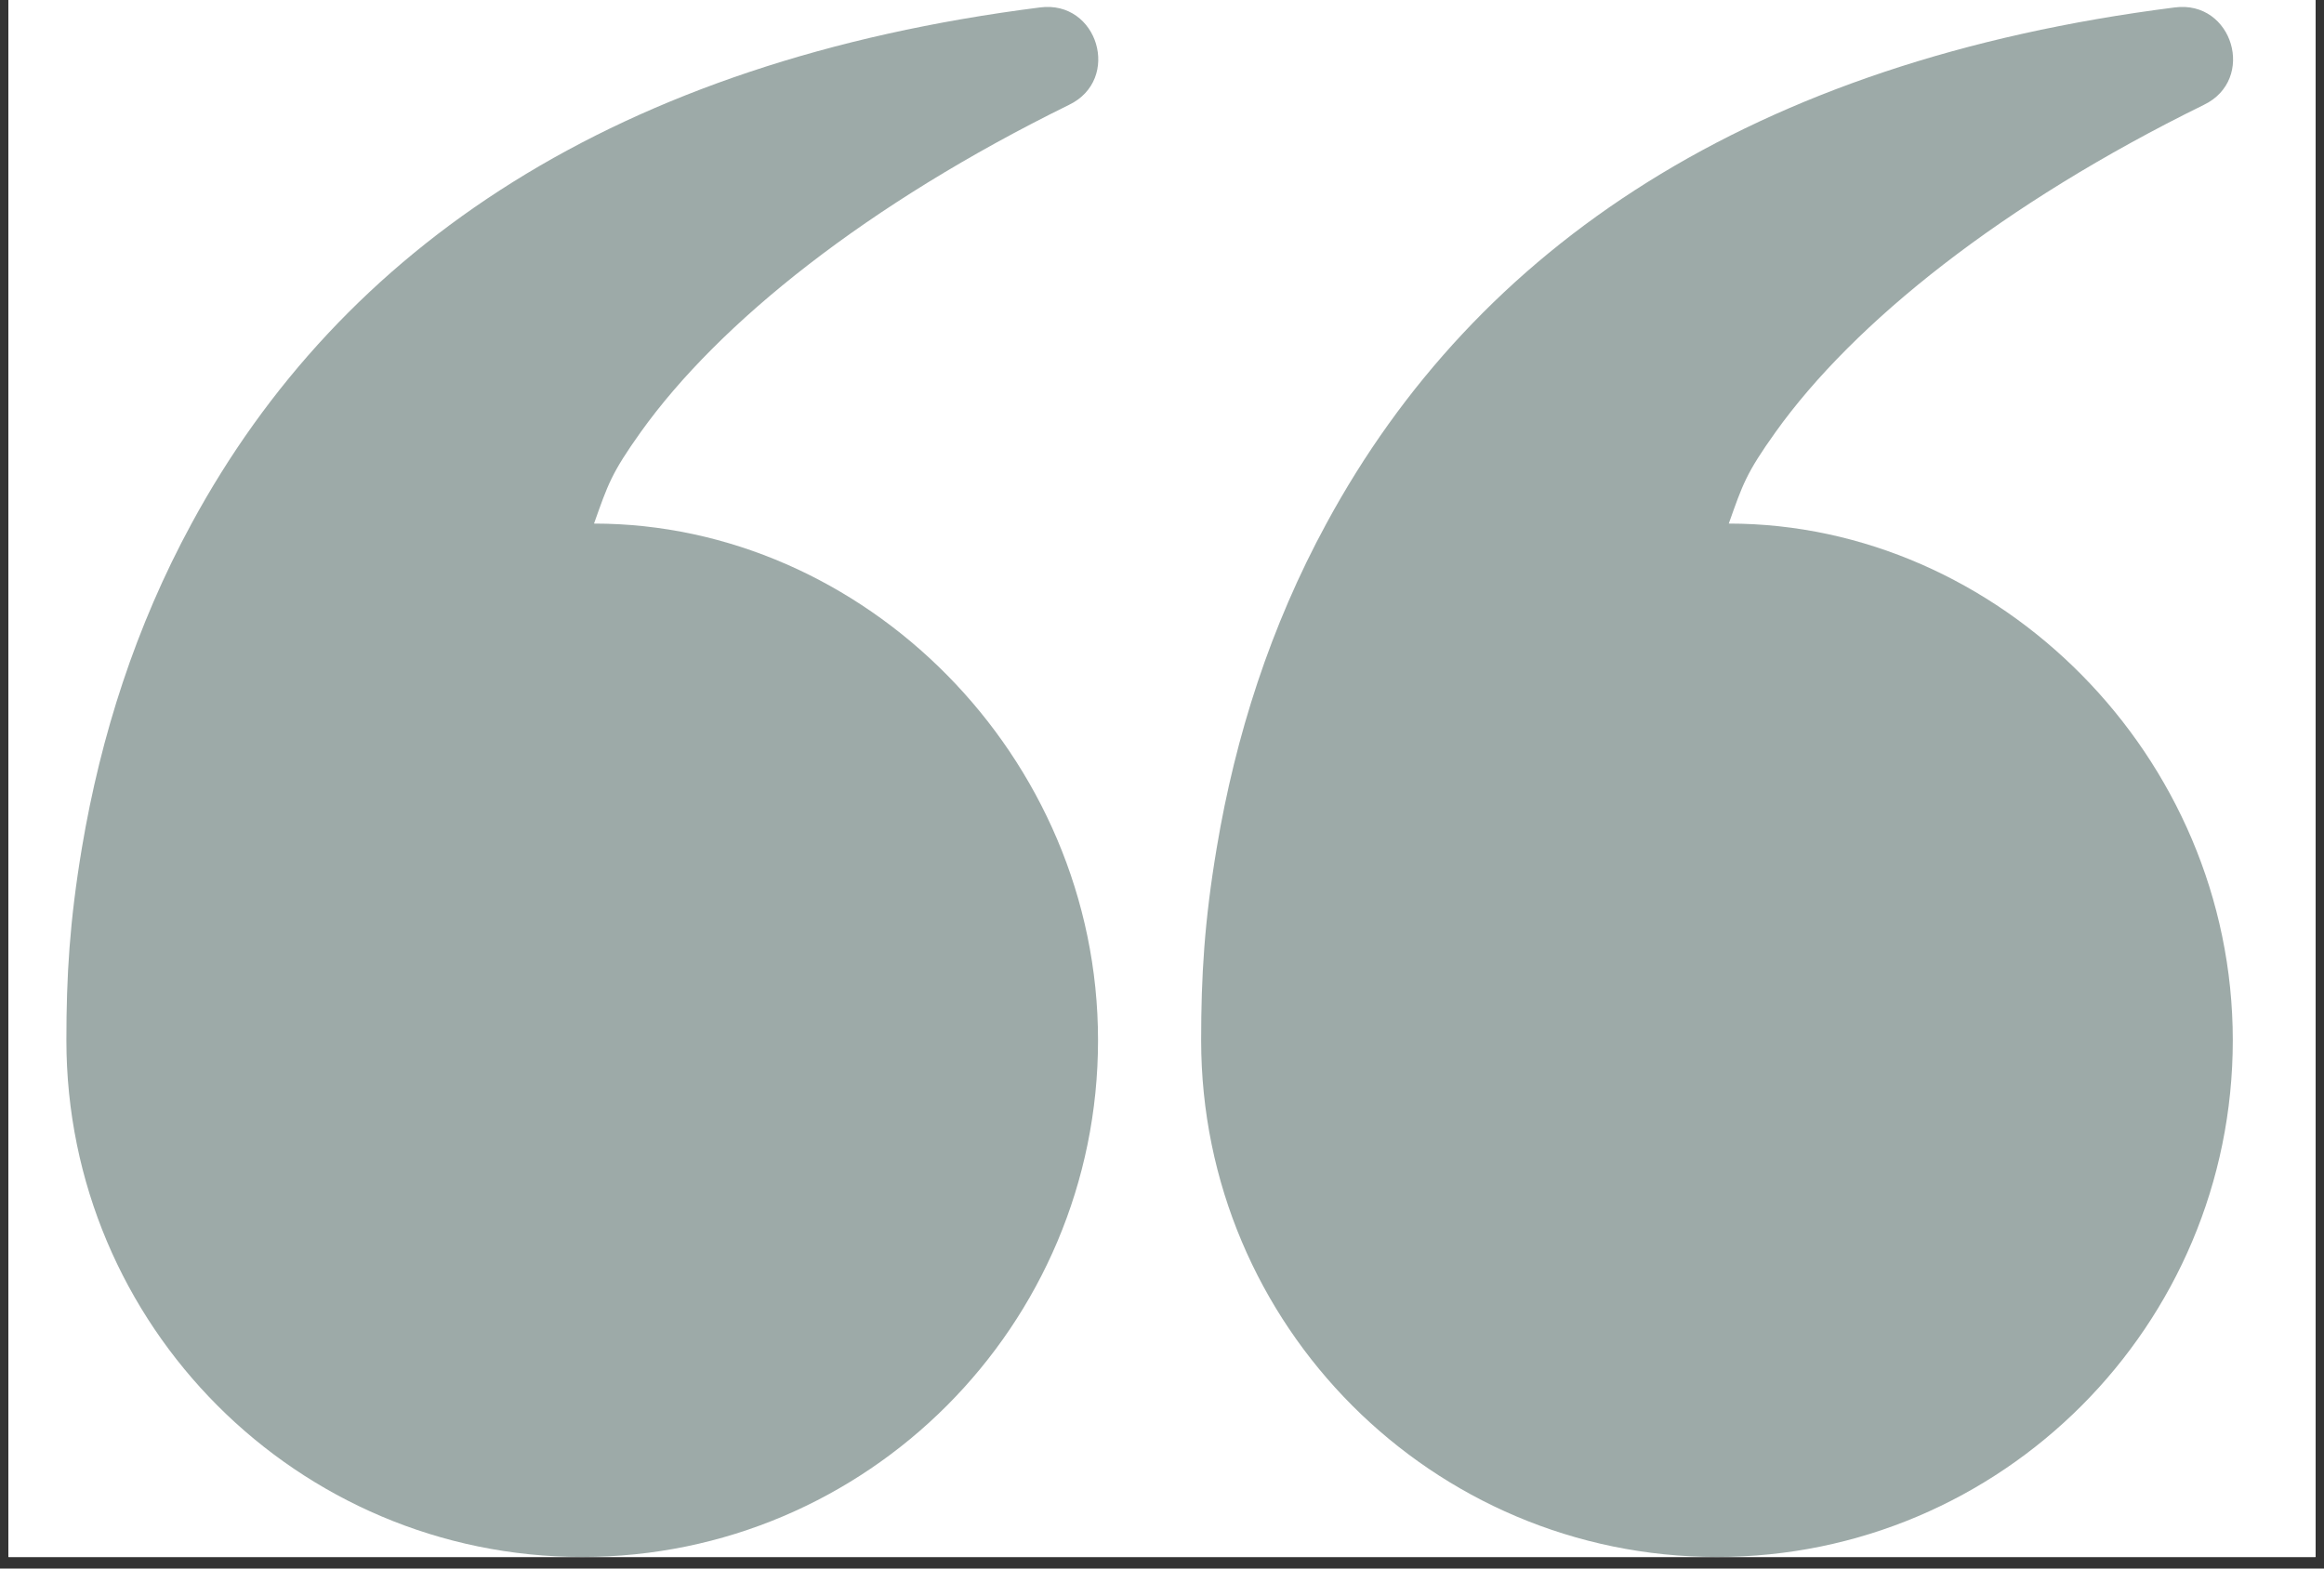 <svg xmlns="http://www.w3.org/2000/svg" xmlns:xlink="http://www.w3.org/1999/xlink" width="200" zoomAndPan="magnify" viewBox="0 0 150 101.25" height="135" preserveAspectRatio="xMidYMid meet" version="1.0"><rect x="0" y="0" width="150" height="101.25" fill="#333333" stroke="none"/><defs><clipPath id="id1"><path d="M 0.551 0 L 149.449 0 L 149.449 100.504 L 0.551 100.504 Z M 0.551 0 " clip-rule="nonzero"/></clipPath><clipPath id="id2"><path d="M 4 0 L 145 0 L 145 100.504 L 4 100.504 Z M 4 0 " clip-rule="nonzero"/></clipPath></defs><g clip-path="url(#id1)"><path fill="#ffffff" d="M 0.551 0 L 149.449 0 L 149.449 208.457 L 0.551 208.457 Z M 0.551 0 " fill-opacity="1" fill-rule="nonzero"/><path fill="#ffffff" d="M 0.551 0 L 149.449 0 L 149.449 100.504 L 0.551 100.504 Z M 0.551 0 " fill-opacity="1" fill-rule="nonzero"/><path fill="#ffffff" d="M 0.551 0 L 149.449 0 L 149.449 100.504 L 0.551 100.504 Z M 0.551 0 " fill-opacity="1" fill-rule="nonzero"/><path fill="#ffffff" d="M 0.551 0 L 149.449 0 L 149.449 100.504 L 0.551 100.504 Z M 0.551 0 " fill-opacity="1" fill-rule="nonzero"/></g><g clip-path="url(#id2)"><path fill="#9daaa8" d="M 114.602 27.891 C 112.691 30.566 112.484 31.262 111.582 33.797 C 128.957 33.797 144.113 48.738 144.113 67.152 C 144.113 85.566 129.199 100.504 110.82 100.504 C 92.441 100.504 77.527 85.566 77.527 67.152 C 77.527 63.016 77.734 59.473 78.535 54.715 C 79.746 47.488 82 40.434 85.609 33.797 C 95.285 15.941 113.004 3.953 140.367 0.48 C 144.113 -0.008 145.641 5.137 142.242 6.77 C 129.234 13.16 119.664 20.805 114.602 27.891 Z M 41.355 27.891 C 39.449 30.566 39.242 31.262 38.34 33.797 C 55.715 33.797 70.871 48.738 70.871 67.152 C 70.871 85.566 55.957 100.504 37.578 100.504 C 19.195 100.504 4.285 85.566 4.285 67.152 C 4.285 63.016 4.492 59.473 5.289 54.715 C 6.504 47.488 8.758 40.434 12.363 33.797 C 22.039 15.941 39.762 3.953 67.125 0.48 C 70.871 -0.008 72.395 5.137 68.996 6.77 C 55.992 13.16 46.422 20.805 41.355 27.891 Z M 41.355 27.891 " fill-opacity="1" fill-rule="nonzero"/></g></svg>